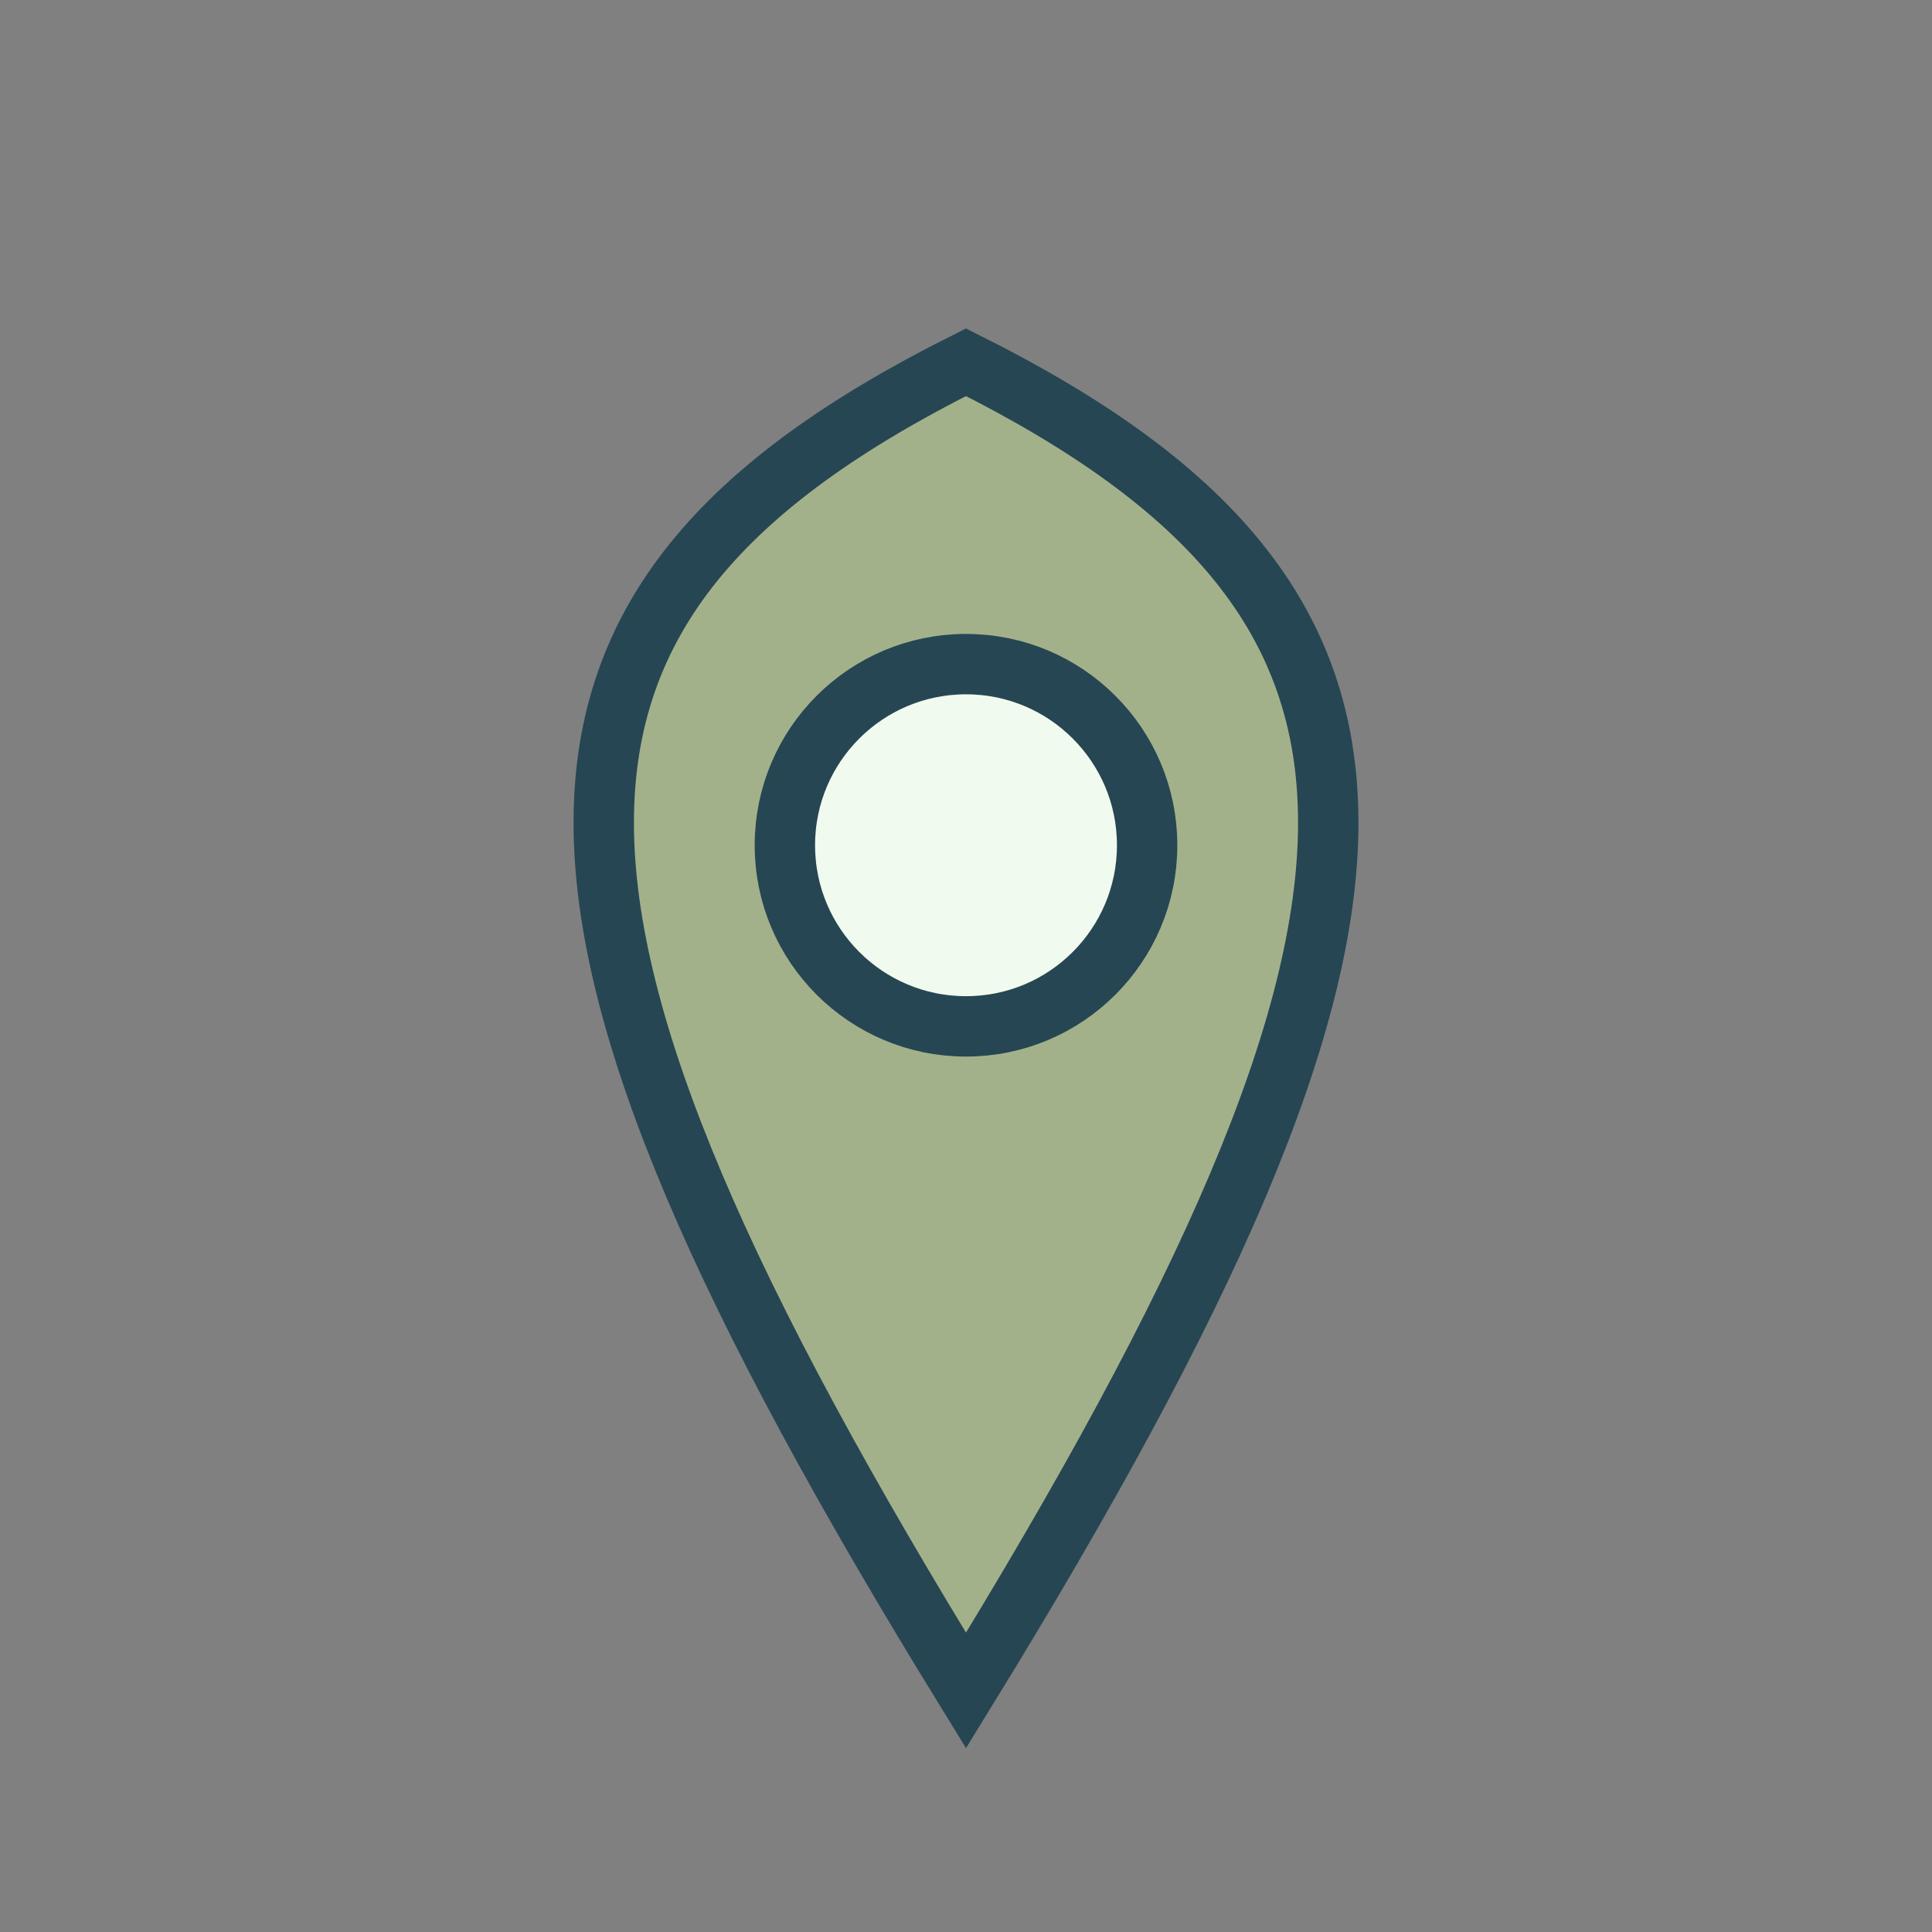 <?xml version="1.0" encoding="UTF-8"?>
<svg xmlns="http://www.w3.org/2000/svg" width="32" height="32" viewBox="0 0 32 32"><rect x="0" y="0" width="32" height="32" fill="#808080" stroke="none"/><path d="M16 28c8-13 8-18 0-22-8 4-8 9 0 22z" fill="#A3B18A" stroke="#264653"/><circle cx="16" cy="14" r="3" fill="#F1FAEE" stroke="#264653"/></svg>
